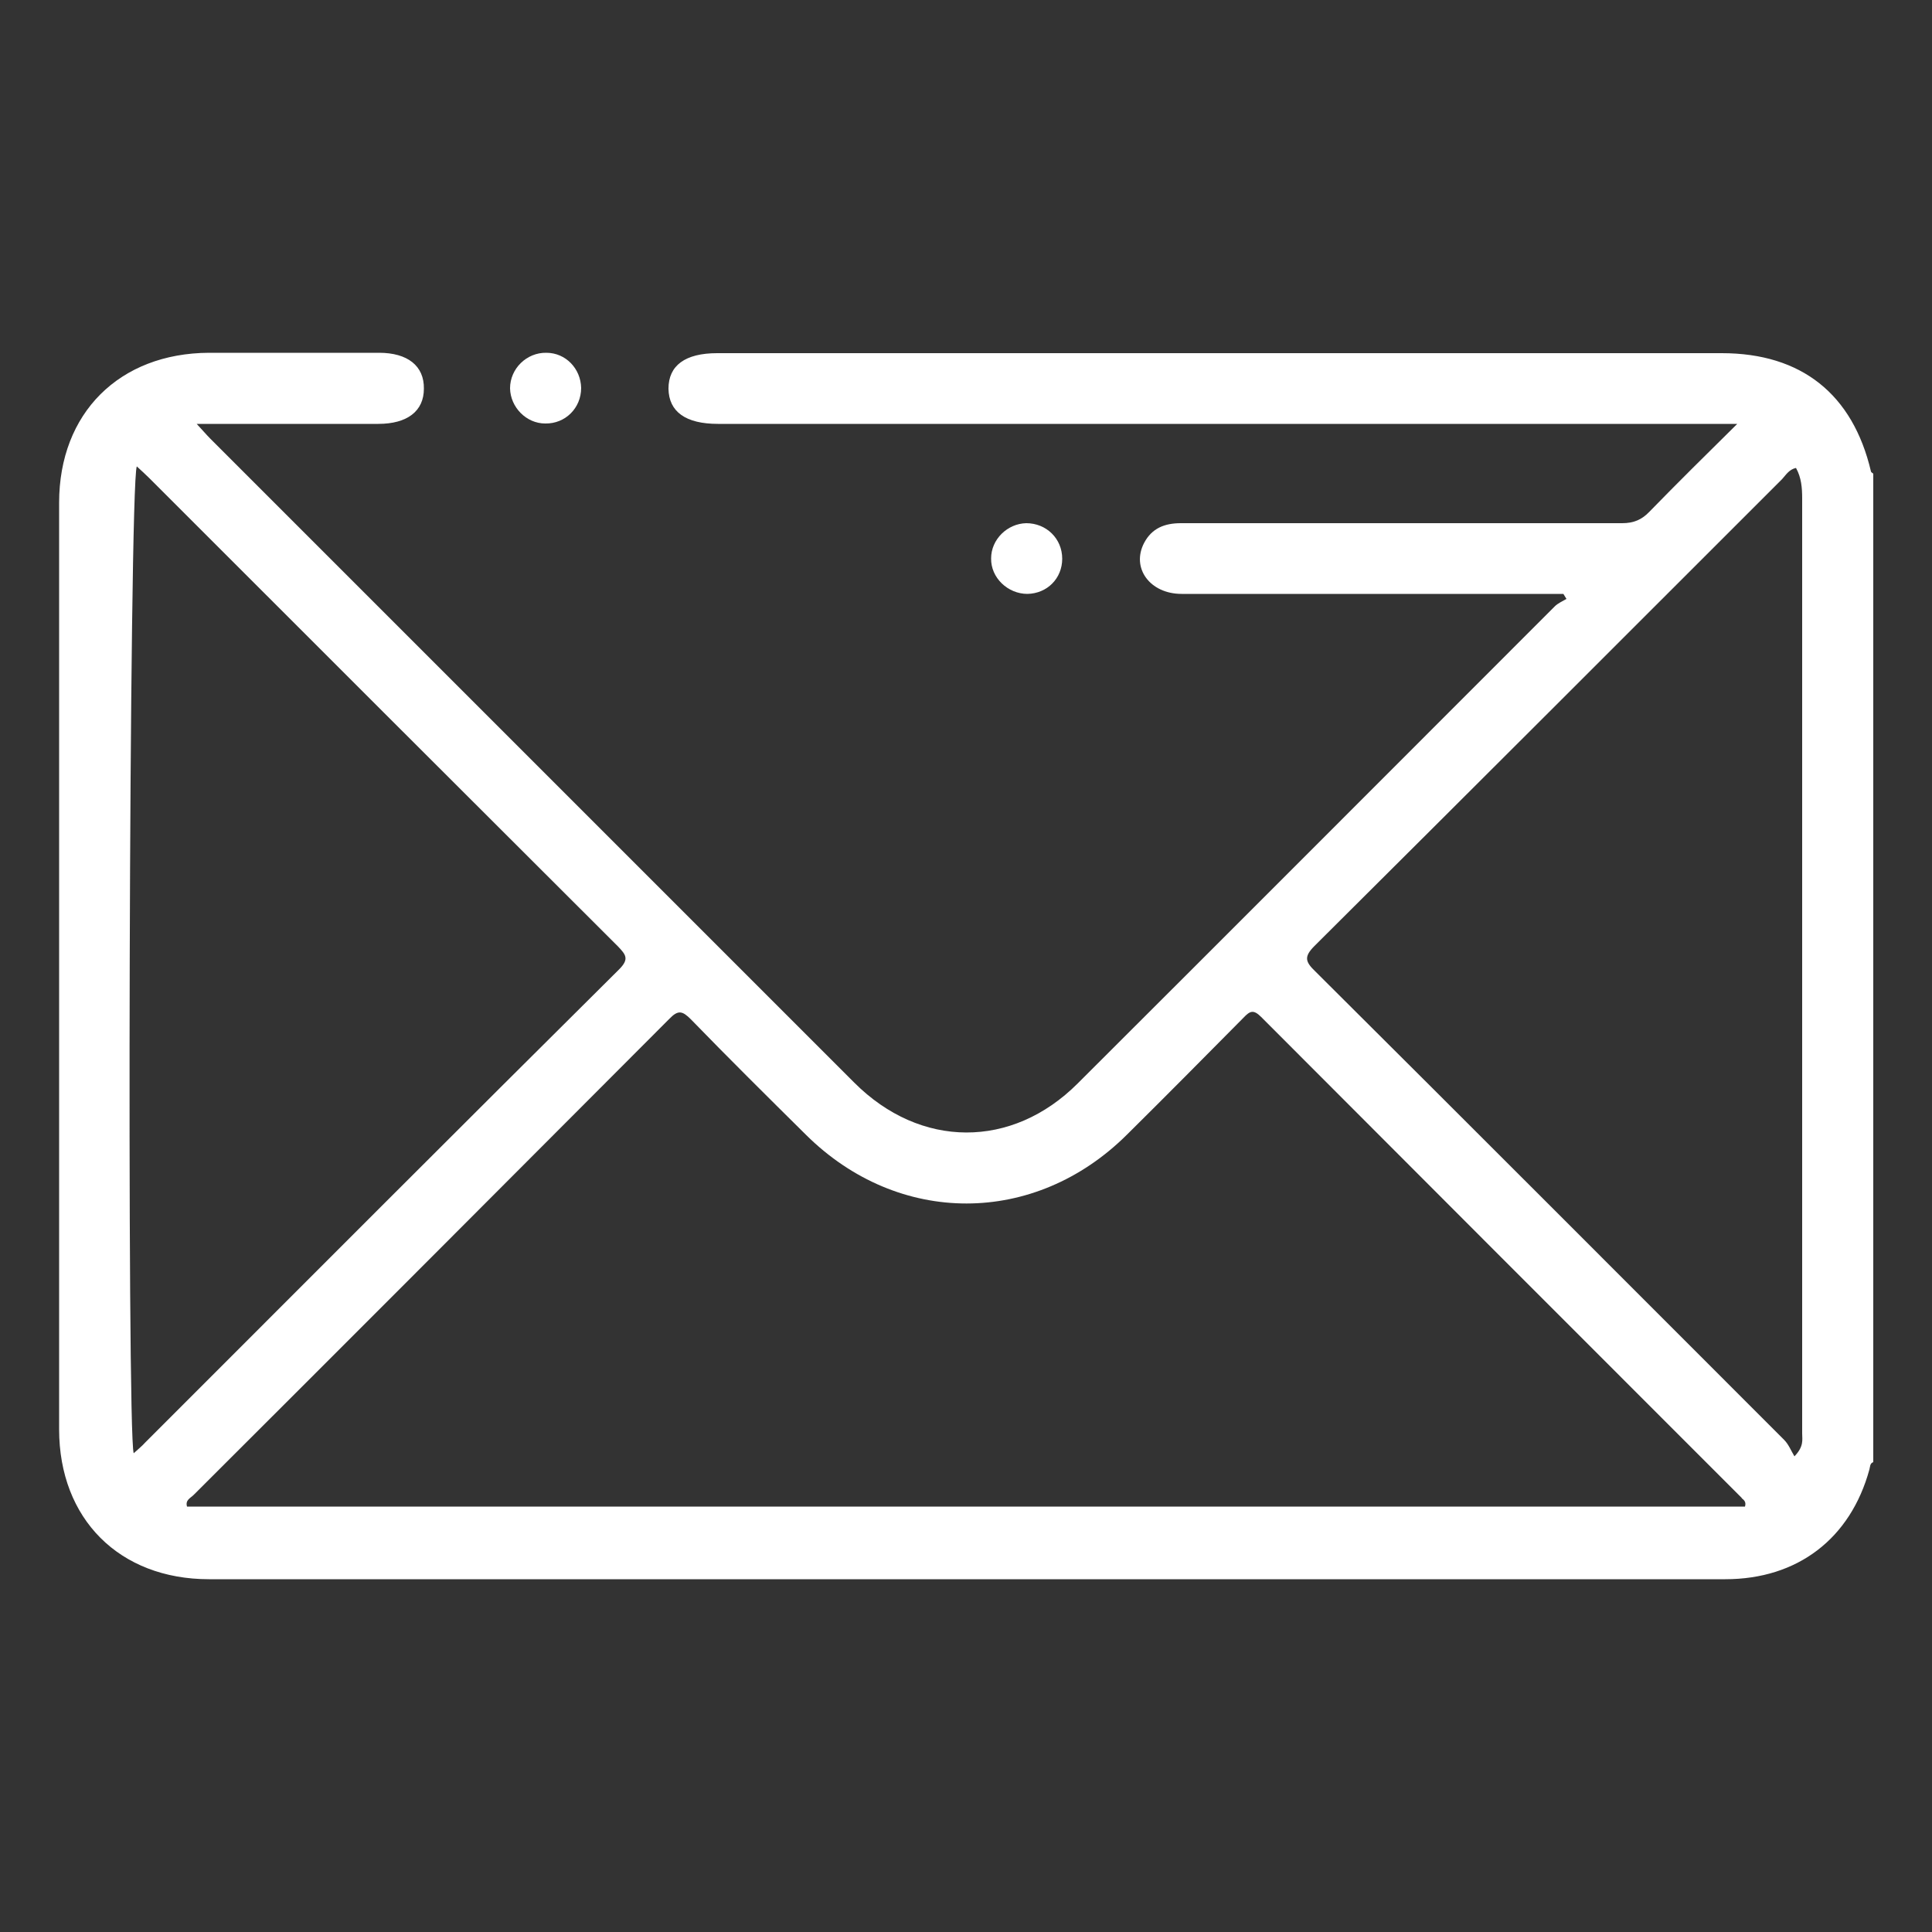 <svg xmlns="http://www.w3.org/2000/svg" id="Capa_1" viewBox="0 0 50 50"><rect x="0" y="0" width="50" height="50" fill="#333333" stroke="none"/><defs><style>.cls-1{fill:#fff;}</style></defs><path class="cls-1" d="M27.49,14.46c0,.51-.39,.9-.9,.91-.51,0-.95-.42-.94-.92,0-.49,.42-.9,.91-.91,.52,0,.93,.4,.93,.92Z"></path><path class="cls-1" d="M15.04,10.04c0,.52-.41,.93-.93,.92-.49,0-.9-.42-.91-.91,0-.51,.43-.93,.94-.92,.5,0,.89,.41,.9,.91Z"></path><path class="cls-1" d="M48.48,37.84c-.09,.03-.08,.12-.1,.19-.49,1.79-1.86,2.84-3.73,2.84-10.41,0-20.81,0-31.22,0-2.67,0-5.35,0-8.02,0-2.32,0-3.88-1.56-3.88-3.88,0-7.99,0-15.99,0-23.98,0-2.32,1.56-3.87,3.88-3.88,1.47,0,2.93,0,4.4,0,.74,0,1.17,.34,1.16,.93,0,.58-.43,.91-1.18,.91-1.54,0-3.08,0-4.7,0,.15,.16,.25,.28,.36,.39,5.55,5.55,11.11,11.11,16.66,16.66,1.71,1.71,4.08,1.72,5.78,.02,4.12-4.11,8.23-8.23,12.35-12.35,.08-.08,.2-.13,.3-.19l-.08-.13c-.16,0-.32,0-.48,0-3.13,0-6.27,0-9.4,0-.82,0-1.31-.67-.97-1.32,.2-.38,.53-.51,.95-.51,1.93,0,3.85,0,5.78,0,1.88,0,3.76,0,5.64,0,.3,0,.51-.09,.71-.3,.72-.74,1.46-1.47,2.27-2.27h-.57c-8.6,0-17.21,0-25.81,0-.83,0-1.27-.31-1.28-.91,0-.6,.43-.92,1.26-.92,8.67,0,17.33,0,26,0,2.06,0,3.39,1.06,3.86,3.06,0,.02,.04,.04,.06,.06v25.59Zm-3.4,.93c-4.15-4.15-8.3-8.3-12.44-12.45-.2-.2-.29-.16-.46,.02-1,1.01-2,2.02-3.01,3.02-2.39,2.38-5.92,2.38-8.31,.01-1-.99-2-1.98-2.98-2.99-.22-.22-.33-.25-.56-.01-4.1,4.11-8.2,8.22-12.31,12.32-.08,.08-.22,.13-.17,.3H45.16c.04-.13-.04-.18-.09-.22Zm-41.62-1.16c.11-.1,.21-.18,.3-.28,4.08-4.08,8.16-8.17,12.26-12.24,.27-.27,.18-.38-.03-.6-4.04-4.03-8.08-8.07-12.12-12.11-.1-.1-.2-.19-.33-.31-.2,.52-.26,24.99-.08,25.54Zm43.18-.5c0-8.07,0-16.14,0-24.21,0-.27-.02-.54-.16-.79-.18,.04-.26,.18-.36,.29-4.03,4.03-8.06,8.06-12.1,12.08-.28,.28-.24,.41,.02,.66,4.05,4.03,8.09,8.08,12.13,12.12,.12,.12,.18,.28,.27,.43,.25-.26,.2-.43,.2-.59Z"></path></svg>